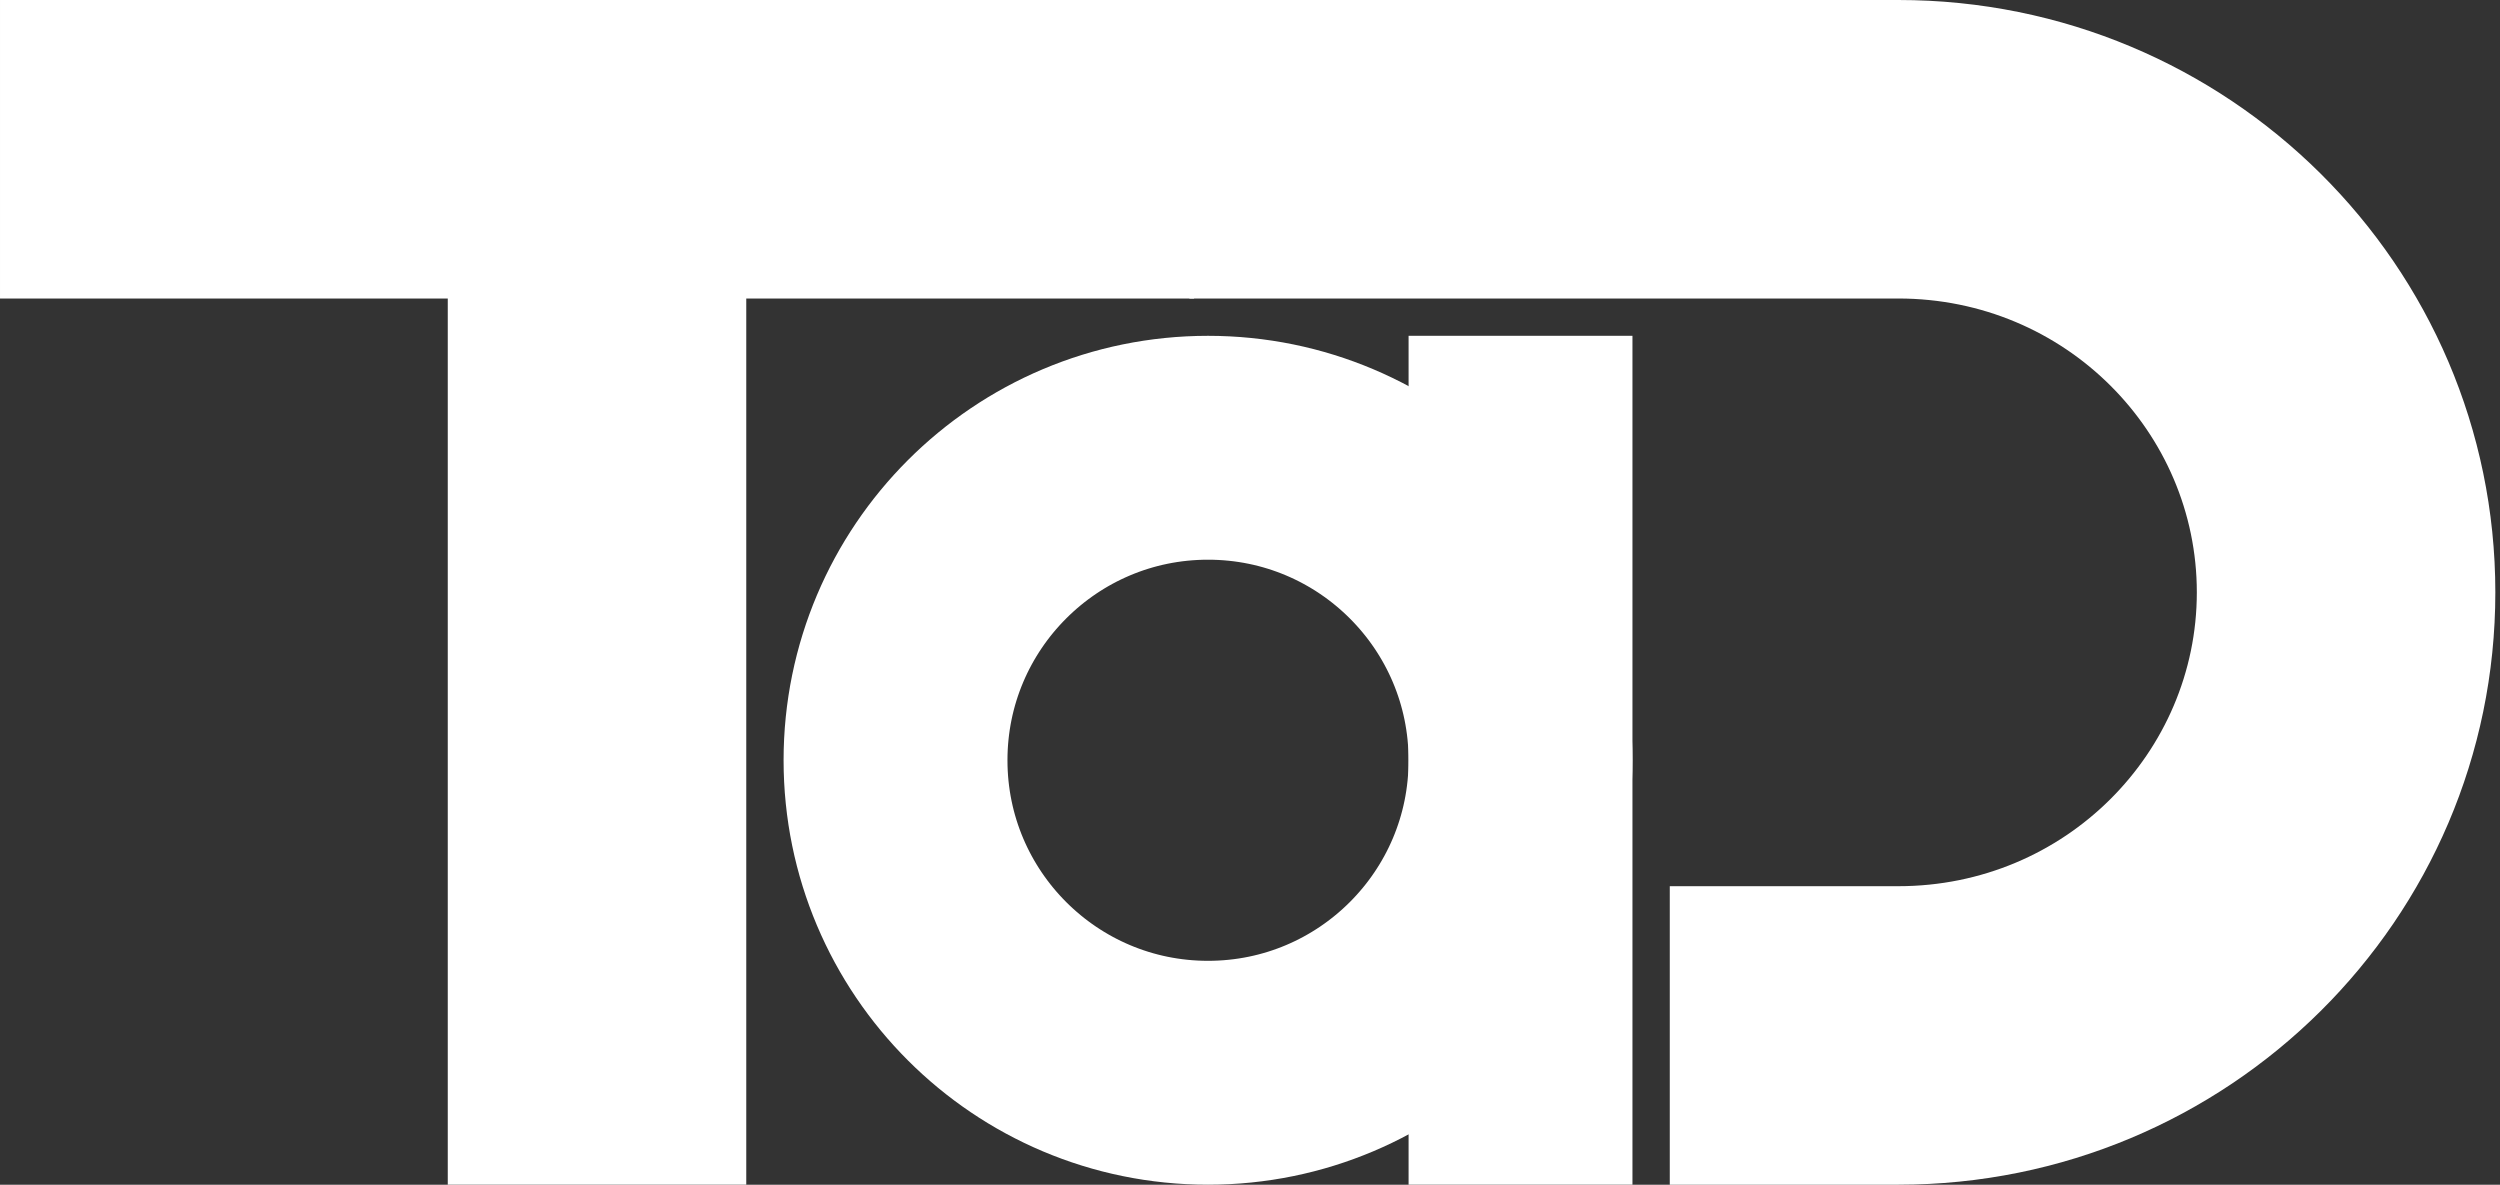 <?xml version="1.0" encoding="UTF-8"?> <svg xmlns="http://www.w3.org/2000/svg" width="268" height="127" viewBox="0 0 268 127" fill="none"><rect x="0" y="0" width="268" height="127" fill="#333333" stroke="none"/><path d="M78.415 1.585V125.415H49.585V1.585H78.415Z" fill="white" stroke="white" stroke-width="3.169"></path><path d="M173.415 37.585V125.415H152.585V37.585H173.415Z" fill="white" stroke="white" stroke-width="3.169"></path><circle cx="129.5" cy="81.5" r="33.5" stroke="white" stroke-width="24"></circle><rect x="1.585" y="30.415" width="28.831" height="124.831" transform="rotate(-90 1.585 30.415)" fill="white" stroke="white" stroke-width="3.169"></rect><path d="M203.5 32C221.41 32 235.5 46.339 235.5 63.5C235.5 80.661 221.41 95 203.5 95H179V127H203.5C238.846 127 267.5 98.57 267.5 63.5C267.5 28.43 238.846 0 203.5 0H127.5V32H203.5Z" fill="white"></path></svg> 